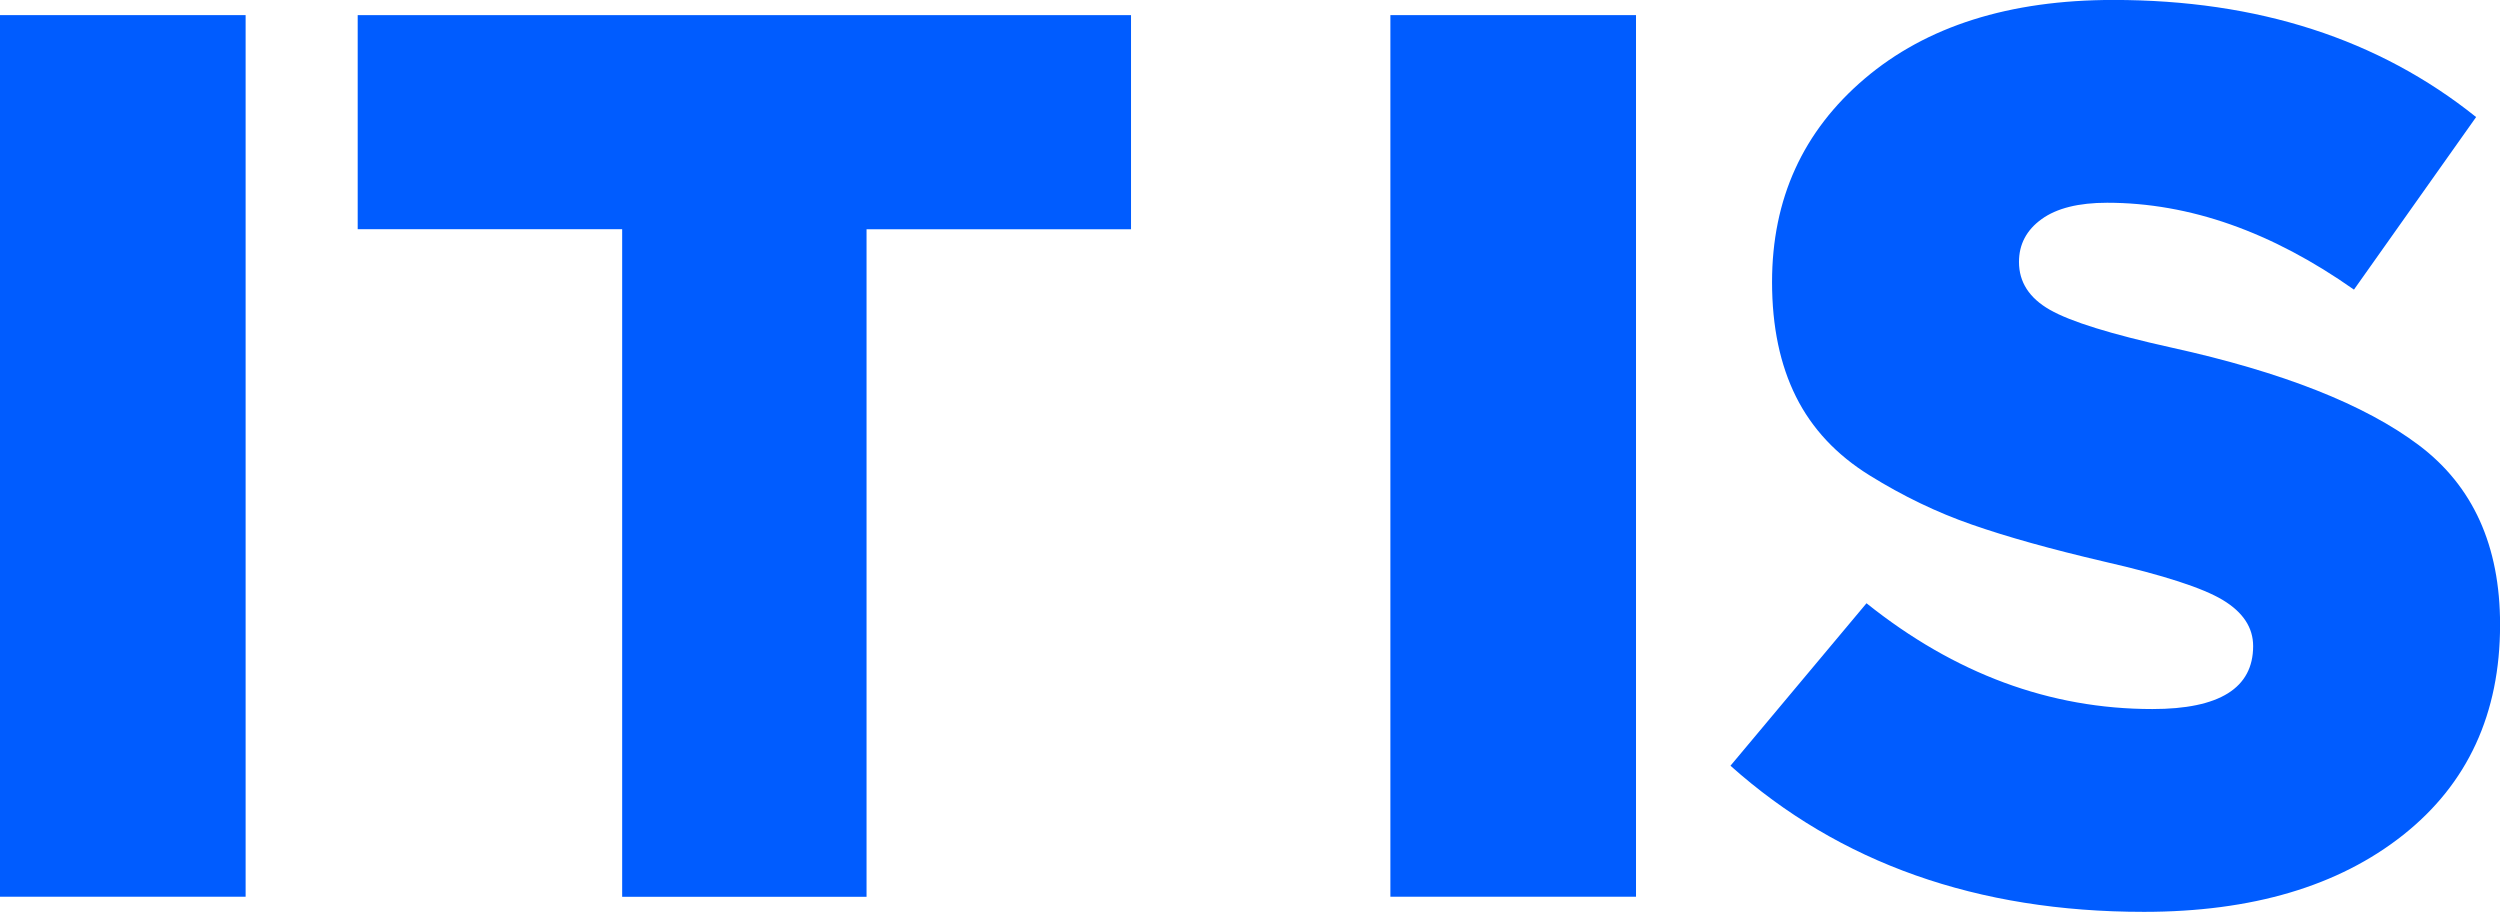 <?xml version="1.0" encoding="UTF-8"?> <svg xmlns="http://www.w3.org/2000/svg" id="_Слой_2" data-name="Слой 2" viewBox="0 0 401.74 146.53"><defs><style> .cls-1 { fill: #005cff; } </style></defs><g id="_Слой_1-2" data-name="Слой 1"><g><path class="cls-1" d="M0,144.1V2.43h39.47v141.67H0Z"></path><path class="cls-1" d="M99.98,144.1V36.83h-42.5V2.43h124.27v34.41h-42.5v107.27h-39.26Z"></path><path class="cls-1" d="M223.43,144.1V2.43h39.47v141.67h-39.47Z"></path><path class="cls-1" d="M344.46,146.53c-26.72,0-48.85-7.82-66.38-23.48l21.86-26.11c14.17,11.33,29.48,17,45.94,17,10.79,0,16.19-3.37,16.19-10.12,0-2.97-1.62-5.43-4.86-7.39-3.24-1.96-9.58-4.01-19.02-6.17-8.64-2.02-15.75-4.01-21.35-5.97-5.6-1.95-11.06-4.58-16.39-7.89-5.33-3.3-9.28-7.52-11.84-12.65-2.56-5.13-3.85-11.26-3.85-18.42,0-13.36,4.96-24.25,14.88-32.69,9.92-8.43,23.24-12.65,39.97-12.65,23.21,0,42.63,6.27,58.29,18.82l-19.63,27.73c-13.22-9.31-26.45-13.96-39.67-13.96-4.59,0-8.1.88-10.52,2.63-2.43,1.75-3.64,4.05-3.64,6.88,0,3.24,1.65,5.8,4.96,7.69,3.3,1.89,9.82,3.92,19.53,6.07,17.81,3.92,31.07,9.14,39.77,15.69,8.7,6.55,13.05,16.16,13.05,28.84,0,14.3-5.2,25.57-15.58,33.8-10.39,8.23-24.29,12.35-41.69,12.35Z"></path></g></g></svg> 